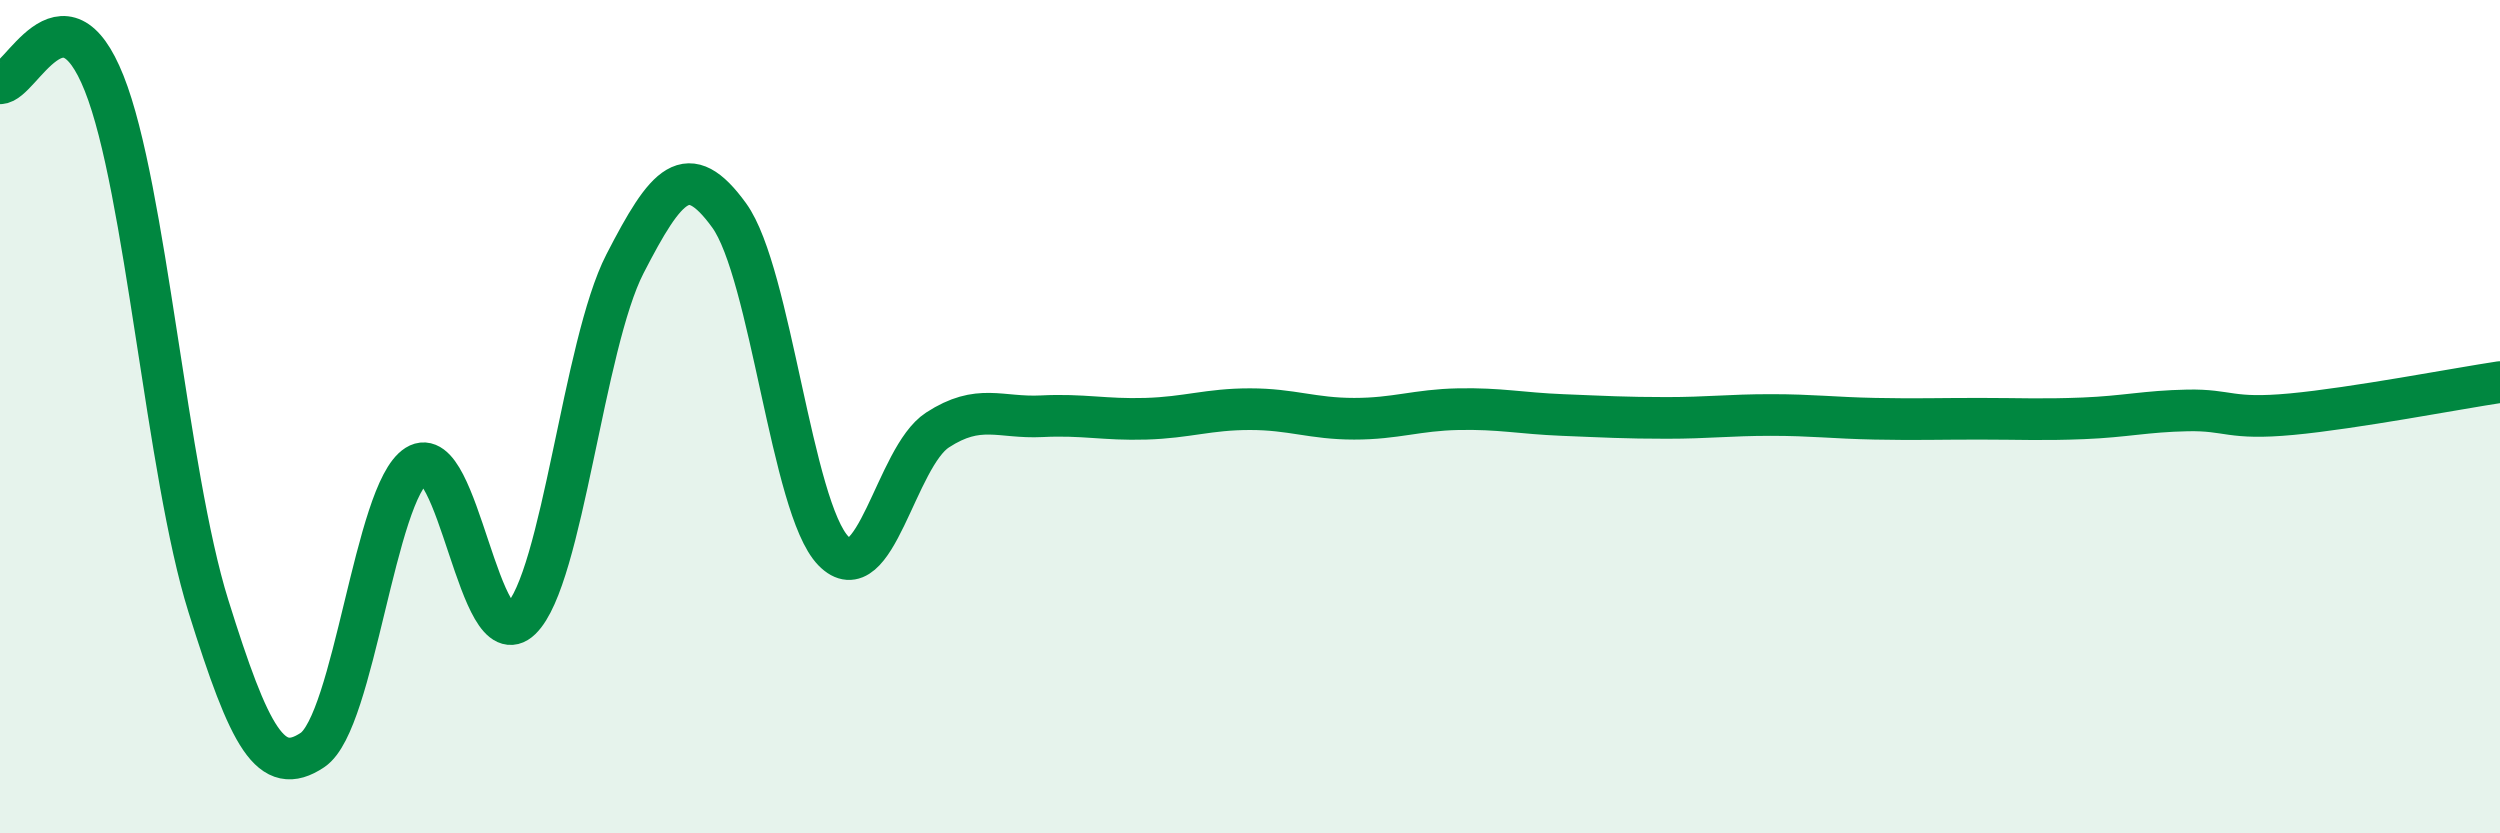 
    <svg width="60" height="20" viewBox="0 0 60 20" xmlns="http://www.w3.org/2000/svg">
      <path
        d="M 0,2 C 0.5,2 1.5,-0.51 2.5,2 C 3.5,4.51 4,11.34 5,14.54 C 6,17.74 6.5,18.67 7.5,18 C 8.5,17.33 9,11.8 10,11.17 C 11,10.54 11.5,15.83 12.5,14.86 C 13.5,13.89 14,8.27 15,6.33 C 16,4.39 16.5,3.79 17.5,5.17 C 18.5,6.55 19,12.19 20,13.22 C 21,14.25 21.5,10.97 22.5,10.32 C 23.5,9.67 24,10.04 25,9.99 C 26,9.94 26.5,10.08 27.5,10.05 C 28.5,10.02 29,9.82 30,9.82 C 31,9.82 31.5,10.05 32.5,10.05 C 33.5,10.05 34,9.84 35,9.82 C 36,9.8 36.5,9.92 37.5,9.96 C 38.5,10 39,10.03 40,10.03 C 41,10.03 41.5,9.96 42.5,9.96 C 43.5,9.96 44,10.03 45,10.05 C 46,10.07 46.5,10.05 47.5,10.05 C 48.5,10.05 49,10.08 50,10.04 C 51,10 51.5,9.87 52.5,9.85 C 53.5,9.83 53.5,10.08 55,9.94 C 56.5,9.8 59,9.32 60,9.17L60 20L0 20Z"
        fill="#008740"
        opacity="0.1"
        stroke-linecap="round"
        stroke-linejoin="round"
      />
      <path
        d="M 0,2 C 0.5,2 1.5,-0.51 2.5,2 C 3.5,4.51 4,11.34 5,14.54 C 6,17.74 6.5,18.67 7.5,18 C 8.5,17.33 9,11.8 10,11.17 C 11,10.54 11.5,15.83 12.5,14.86 C 13.5,13.89 14,8.27 15,6.33 C 16,4.39 16.5,3.79 17.5,5.17 C 18.5,6.55 19,12.19 20,13.22 C 21,14.25 21.5,10.97 22.5,10.32 C 23.5,9.67 24,10.04 25,9.99 C 26,9.94 26.5,10.08 27.5,10.05 C 28.5,10.02 29,9.82 30,9.82 C 31,9.82 31.5,10.05 32.5,10.05 C 33.5,10.05 34,9.84 35,9.82 C 36,9.8 36.5,9.92 37.5,9.96 C 38.5,10 39,10.03 40,10.03 C 41,10.03 41.5,9.96 42.5,9.96 C 43.5,9.96 44,10.03 45,10.05 C 46,10.07 46.5,10.05 47.5,10.05 C 48.5,10.05 49,10.08 50,10.04 C 51,10 51.5,9.87 52.5,9.85 C 53.5,9.83 53.5,10.08 55,9.94 C 56.5,9.8 59,9.32 60,9.17"
        stroke="#008740"
        stroke-width="1"
        fill="none"
        stroke-linecap="round"
        stroke-linejoin="round"
      />
    </svg>
  